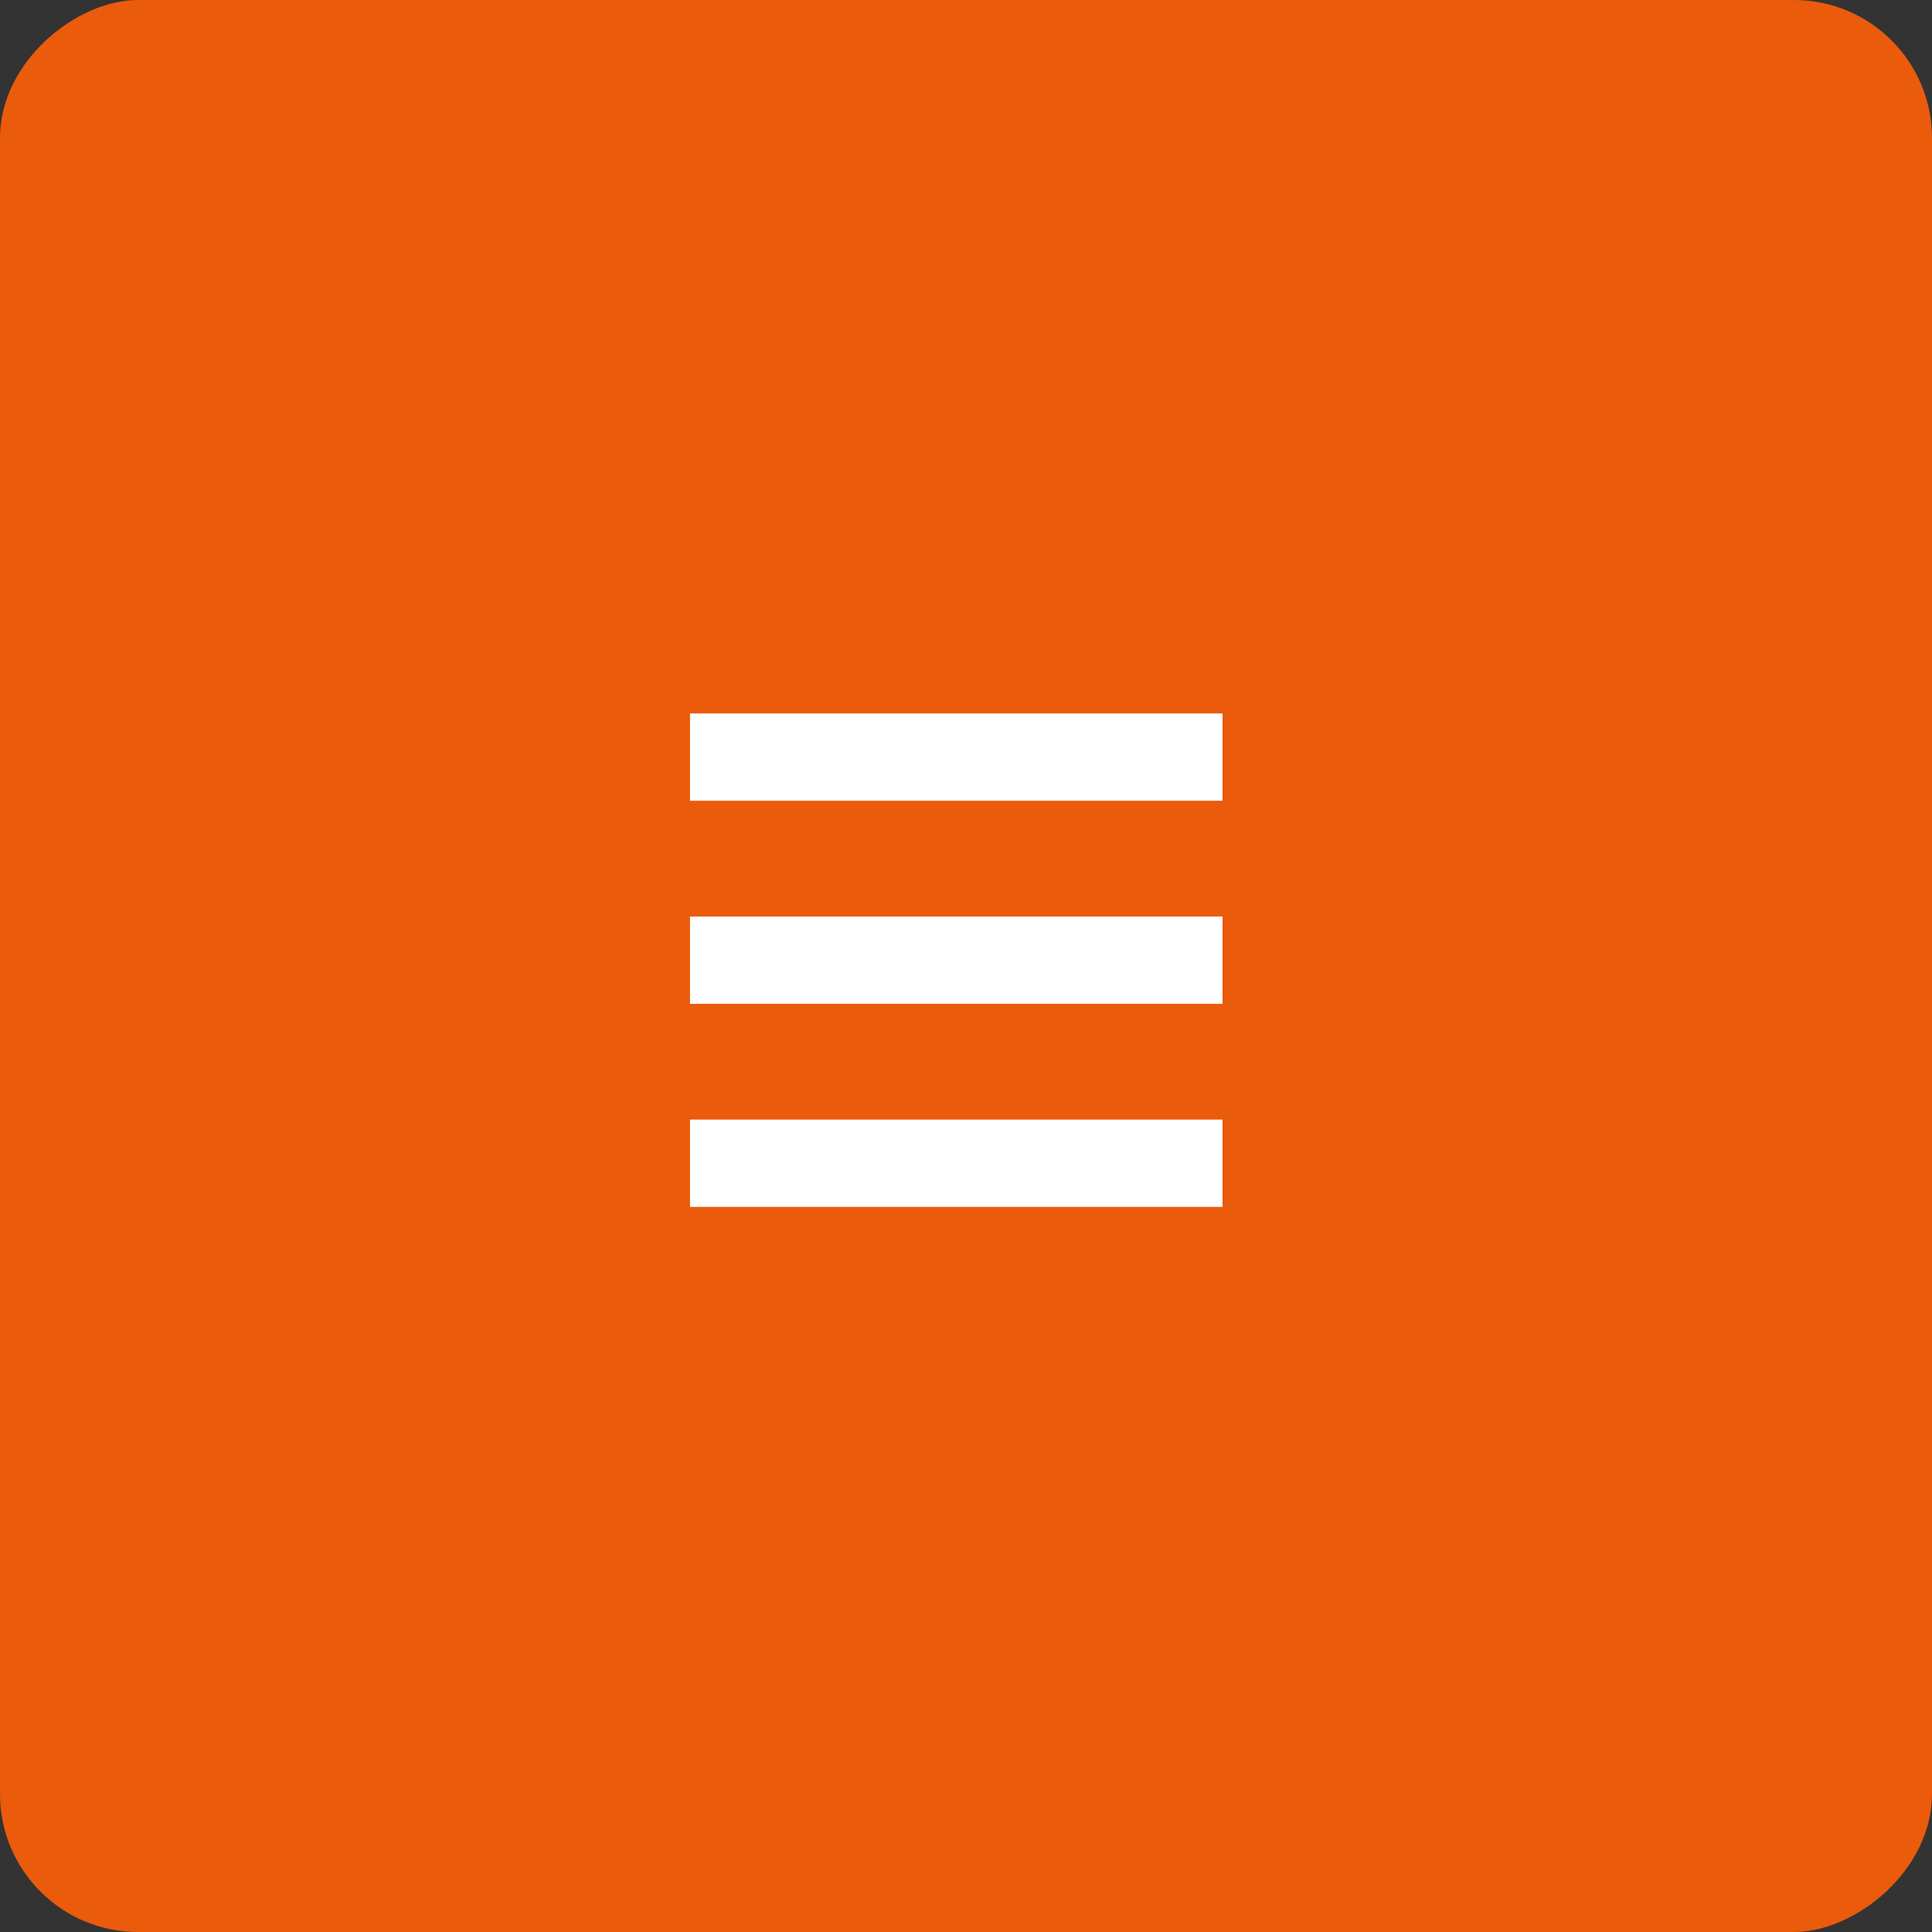 <?xml version="1.0" encoding="UTF-8"?> <svg xmlns="http://www.w3.org/2000/svg" width="56" height="56" viewBox="0 0 56 56" fill="none"><rect x="0" y="0" width="56" height="56" fill="#333333" stroke="none"/><rect x="56" width="56" height="56" rx="4" transform="rotate(90 56 0)" fill="#EA5B0C"></rect><path d="M20 20.68L35.435 20.68L35.435 23.21L20 23.21L20 20.68ZM20 26.566L35.435 26.566L35.435 29.096L20 29.096L20 26.566ZM20 32.452L35.435 32.452L35.435 34.982L20 34.982L20 32.452Z" fill="white"></path></svg> 